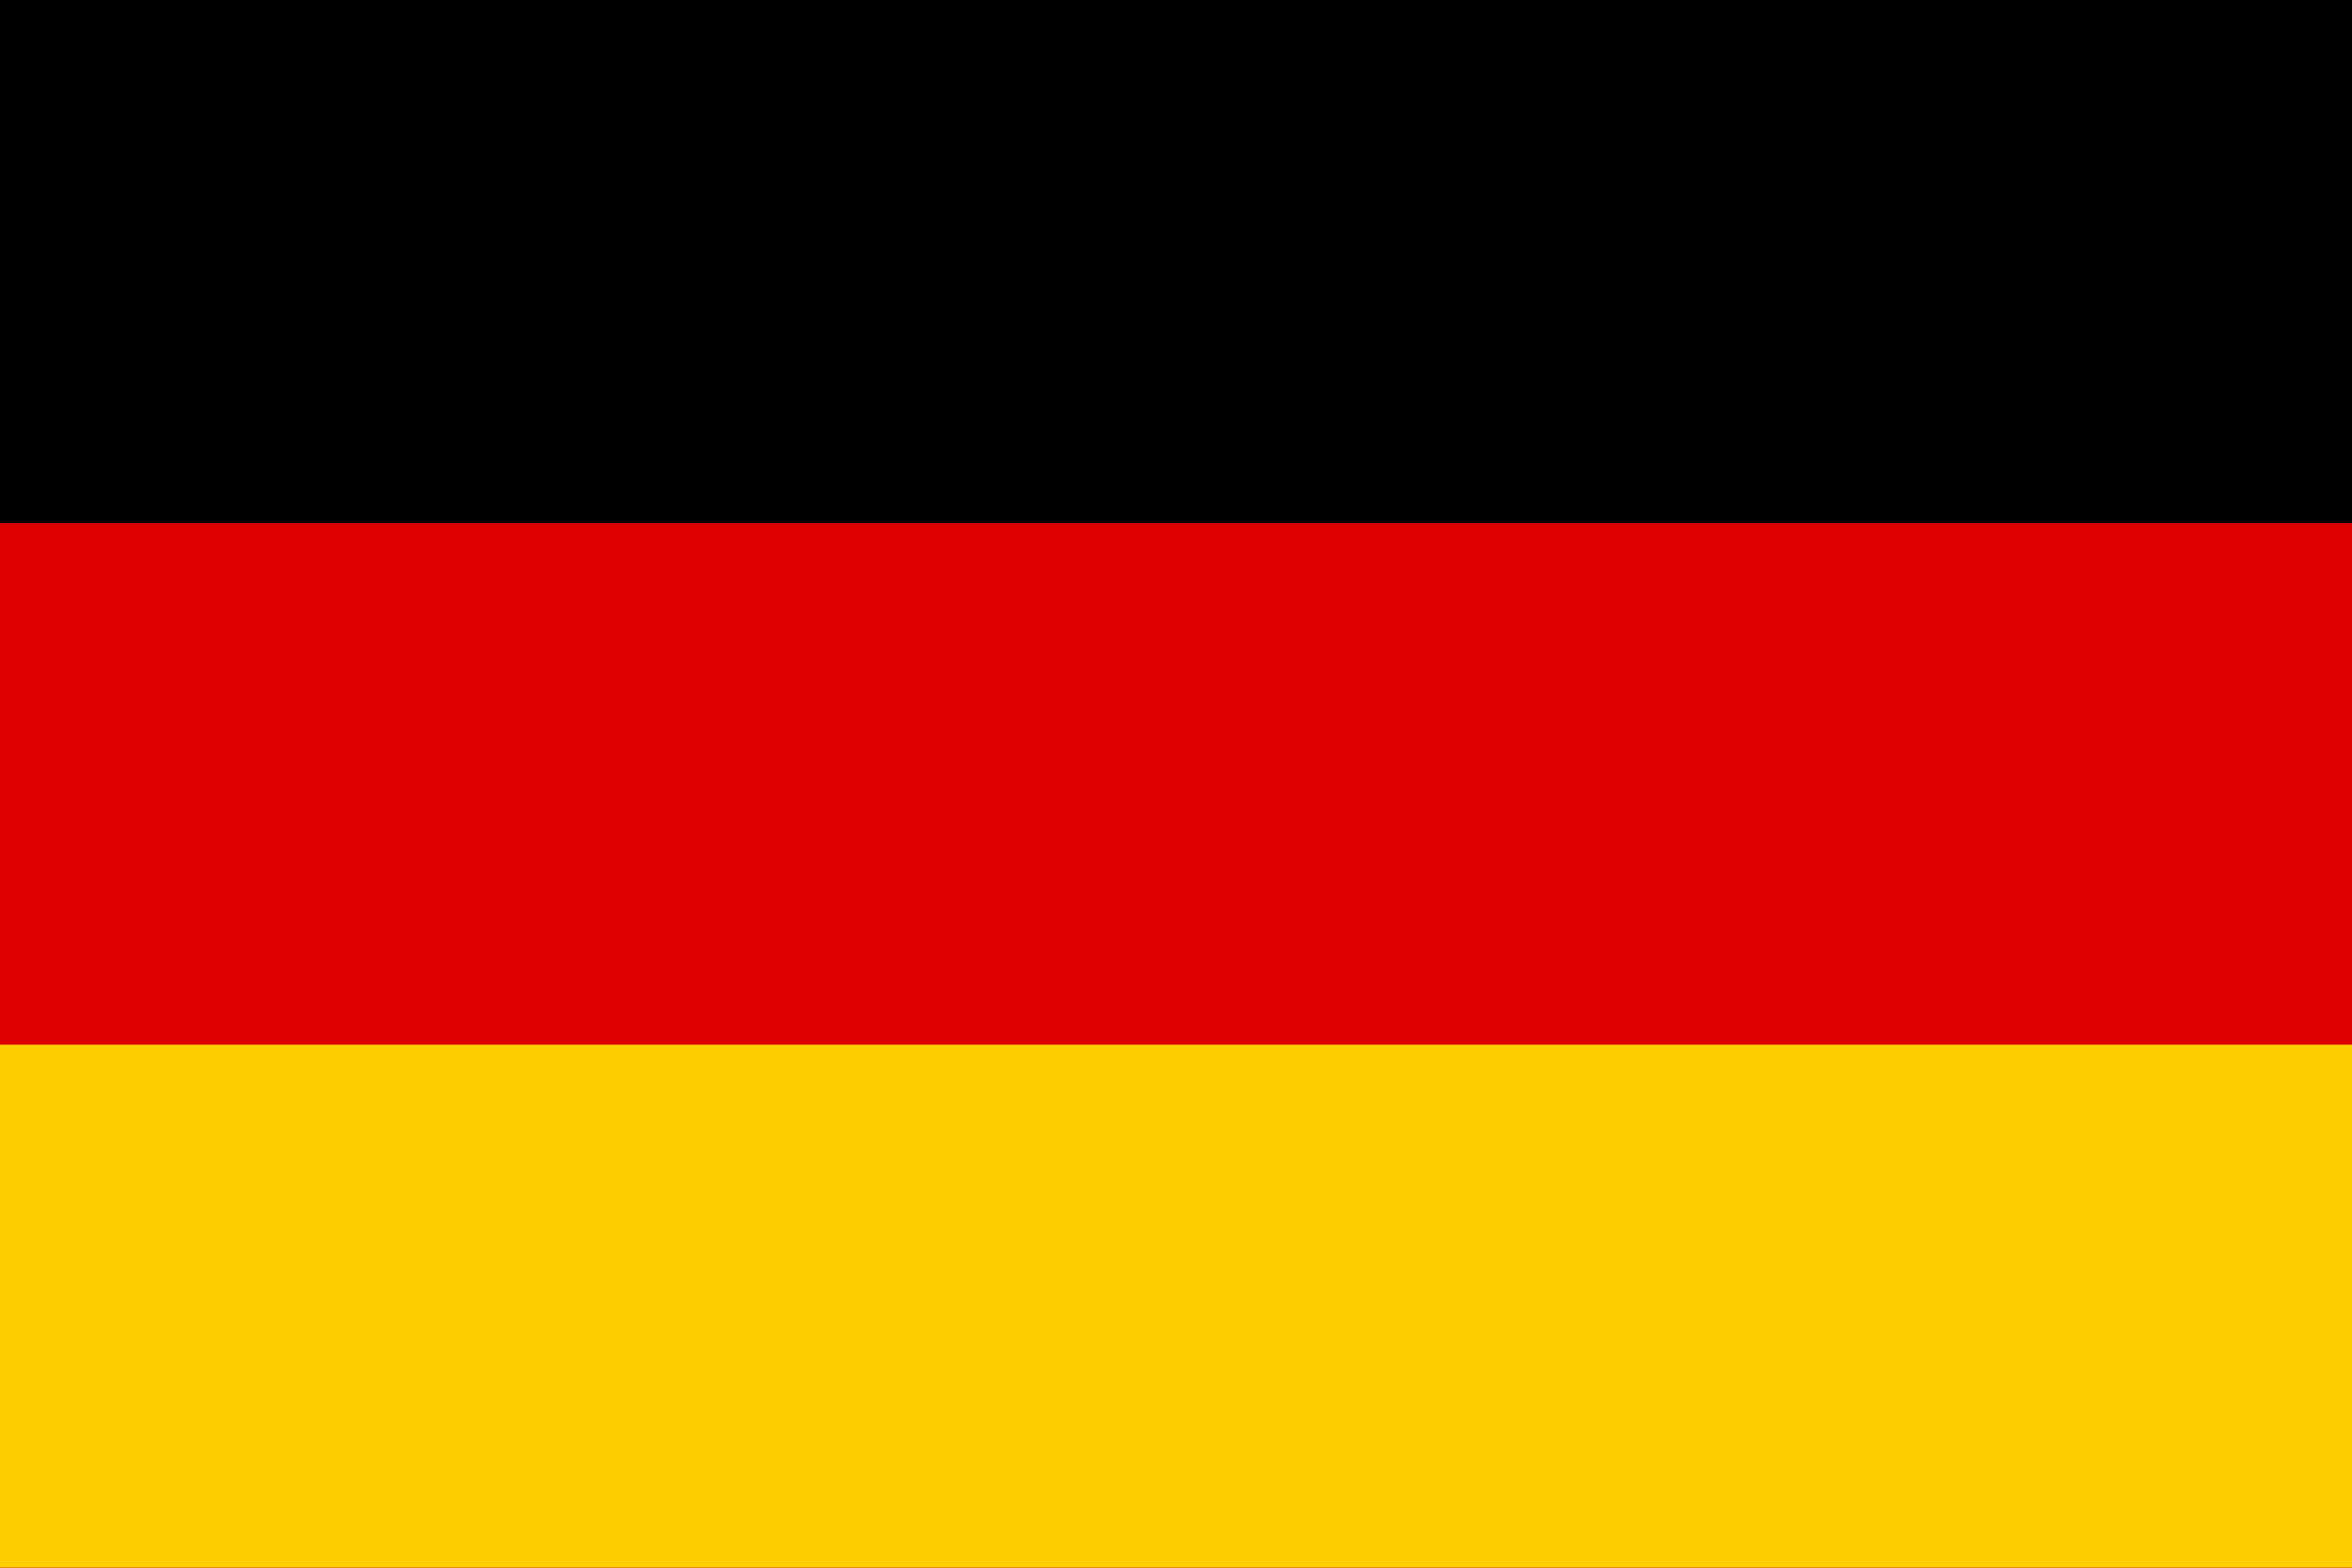 <?xml version="1.0" encoding="UTF-8" standalone="no"?>
<svg xmlns:dc="http://purl.org/dc/elements/1.1/" xmlns:cc="http://creativecommons.org/ns#" xmlns:rdf="http://www.w3.org/1999/02/22-rdf-syntax-ns#" xmlns:svg="http://www.w3.org/2000/svg" xmlns="http://www.w3.org/2000/svg" xmlns:sodipodi="http://sodipodi.sourceforge.net/DTD/sodipodi-0.dtd" xmlns:inkscape="http://www.inkscape.org/namespaces/inkscape" width="330" height="220" viewBox="0 0 1.65 1.1" version="1.1" id="svg7" sodipodi:docname="de.svg" inkscape:version="0.92.2 (5c3e80d, 2017-08-06)">
  <defs id="defs11" />
  <sodipodi:namedview pagecolor="#ffffff" bordercolor="#666666" borderopacity="1" objecttolerance="10" gridtolerance="10" guidetolerance="10" inkscape:pageopacity="0" inkscape:pageshadow="2" inkscape:window-width="1920" inkscape:window-height="1013" id="namedview9" showgrid="false" inkscape:zoom="0.39333333" inkscape:cx="-206.77967" inkscape:cy="300.00001" inkscape:window-x="-9" inkscape:window-y="-9" inkscape:window-maximized="1" inkscape:current-layer="svg7" />
  <desc id="desc2">Flag of Germany</desc>
  <rect id="black_stripe" width="1.65" height="1.1" y="0" x="0" style="fill:#000000;stroke-width:0.348" />
  <rect id="red_stripe" width="1.65" height="0.733" y="0.367" x="0" style="fill:#dd0000;stroke-width:0.348" />
  <rect id="gold_stripe" width="1.65" height="0.367" y="0.733" x="0" style="fill:#ffce00;stroke-width:0.348" />
</svg>
